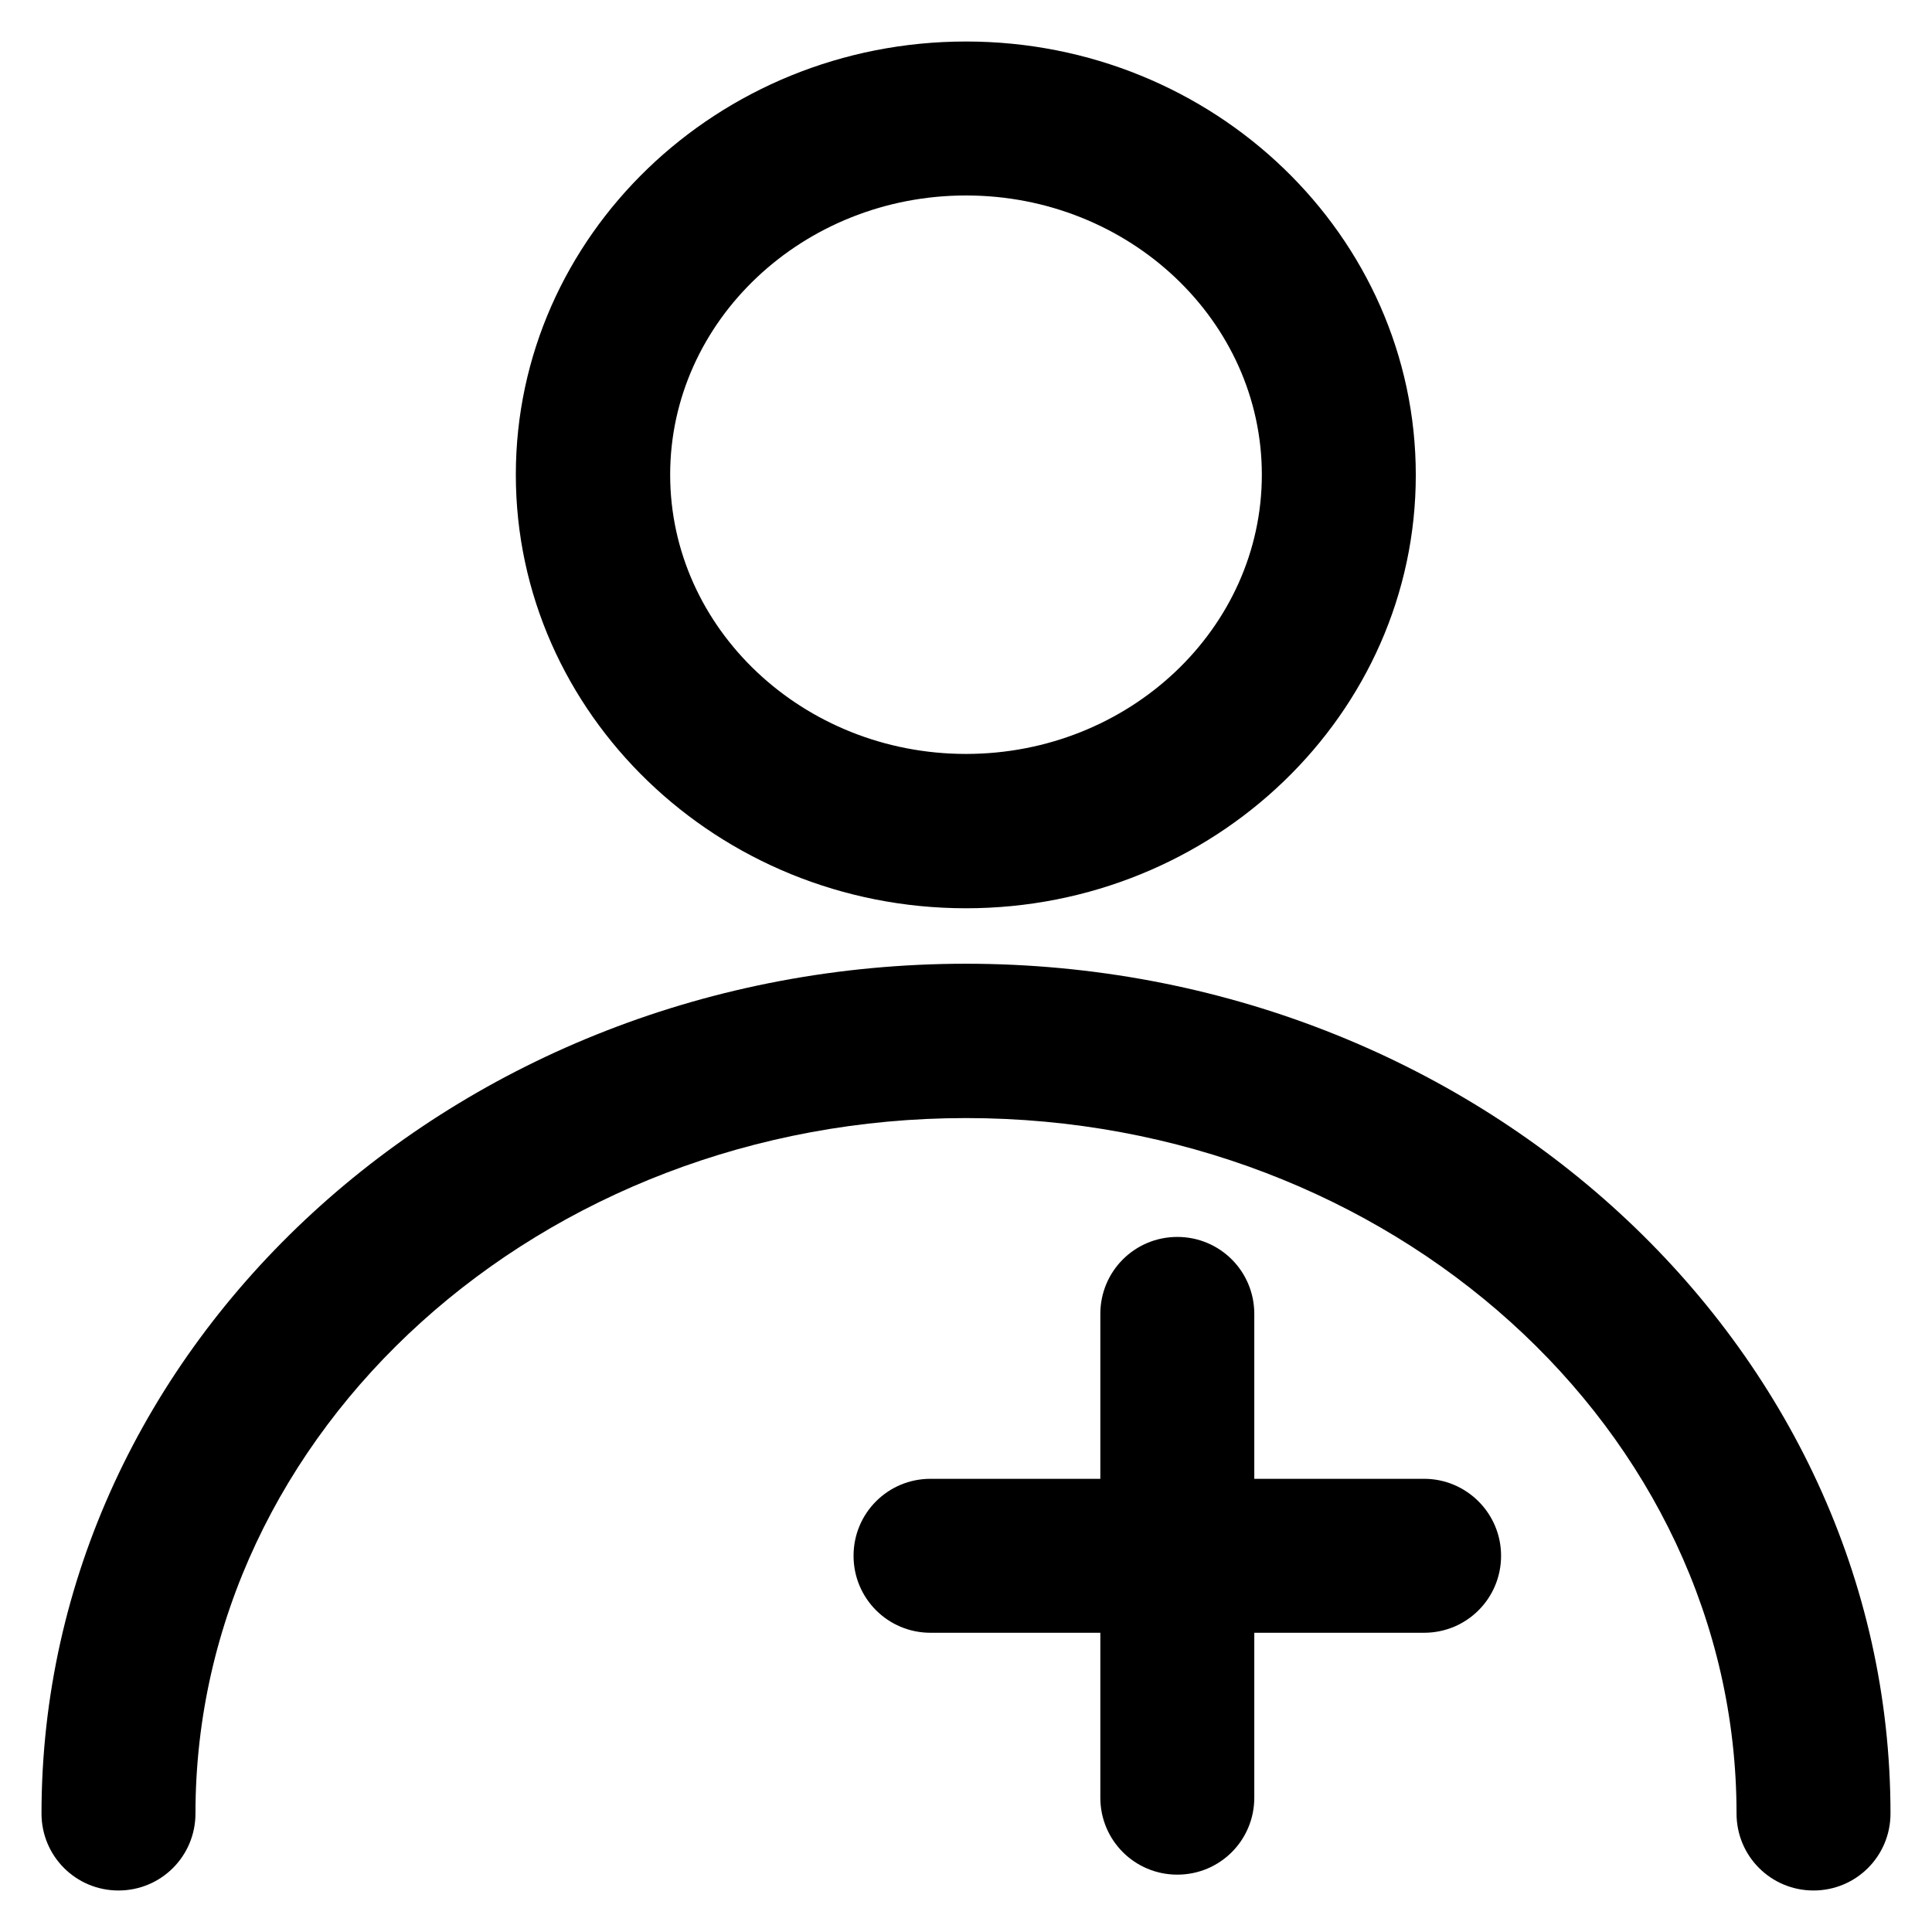 <?xml version='1.0' encoding='utf-8'?>
<!DOCTYPE svg PUBLIC '-//W3C//DTD SVG 1.1//EN' 'http://www.w3.org/Graphics/SVG/1.1/DTD/svg11.dtd'>
<!-- Uploaded to: SVG Repo, www.svgrepo.com, Generator: SVG Repo Mixer Tools -->
<svg fill="#000000" height="800px" width="800px" version="1.1" xmlns="http://www.w3.org/2000/svg" viewBox="0 0 512 512" xmlns:xlink="http://www.w3.org/1999/xlink" enable-background="new 0 0 512 512">
  <g>
    <g>
      <path d="m256,255.4c-135.1,0-245,101-245,225.2 0,11.3 9.1,20.4 20.4,20.4 11.3,0 20.4-9.1 20.4-20.4 0-101.6 91.6-184.3 204.2-184.3s204.2,82.7 204.2,184.3c0,11.3 9.1,20.4 20.4,20.4 11.3,0 20.4-9.1 20.4-20.4 5.68434e-14-124.2-109.9-225.2-245-225.2z"/>
      <path d="M256,240.7c65.7,0,119.2-51.5,119.2-114.8C375.2,62.5,321.7,11,256,11c-65.8,0-119.3,51.5-119.3,114.8    C136.7,189.1,190.2,240.7,256,240.7z M256,51.8c43.2,0,78.4,33.2,78.4,74c0,40.8-35.2,74-78.4,74c-43.2,0-78.4-33.2-78.4-74    C177.6,85,212.8,51.8,256,51.8z"/>
      <path d="m377.4,391.9h-45v-43.7c0-11.3-9.1-20.4-20.4-20.4-11.3,0-20.4,9.1-20.4,20.4v43.7h-45c-11.3,0-20.4,9.1-20.4,20.4 0,11.3 9.1,20.4 20.4,20.4h45v43.7c0,11.3 9.1,20.4 20.4,20.4 11.3,0 20.4-9.1 20.4-20.4v-43.7h45c11.3,0 20.4-9.1 20.4-20.4 5.68434e-14-11.3-9.2-20.4-20.4-20.4z"/>
    </g>
  </g>
</svg>